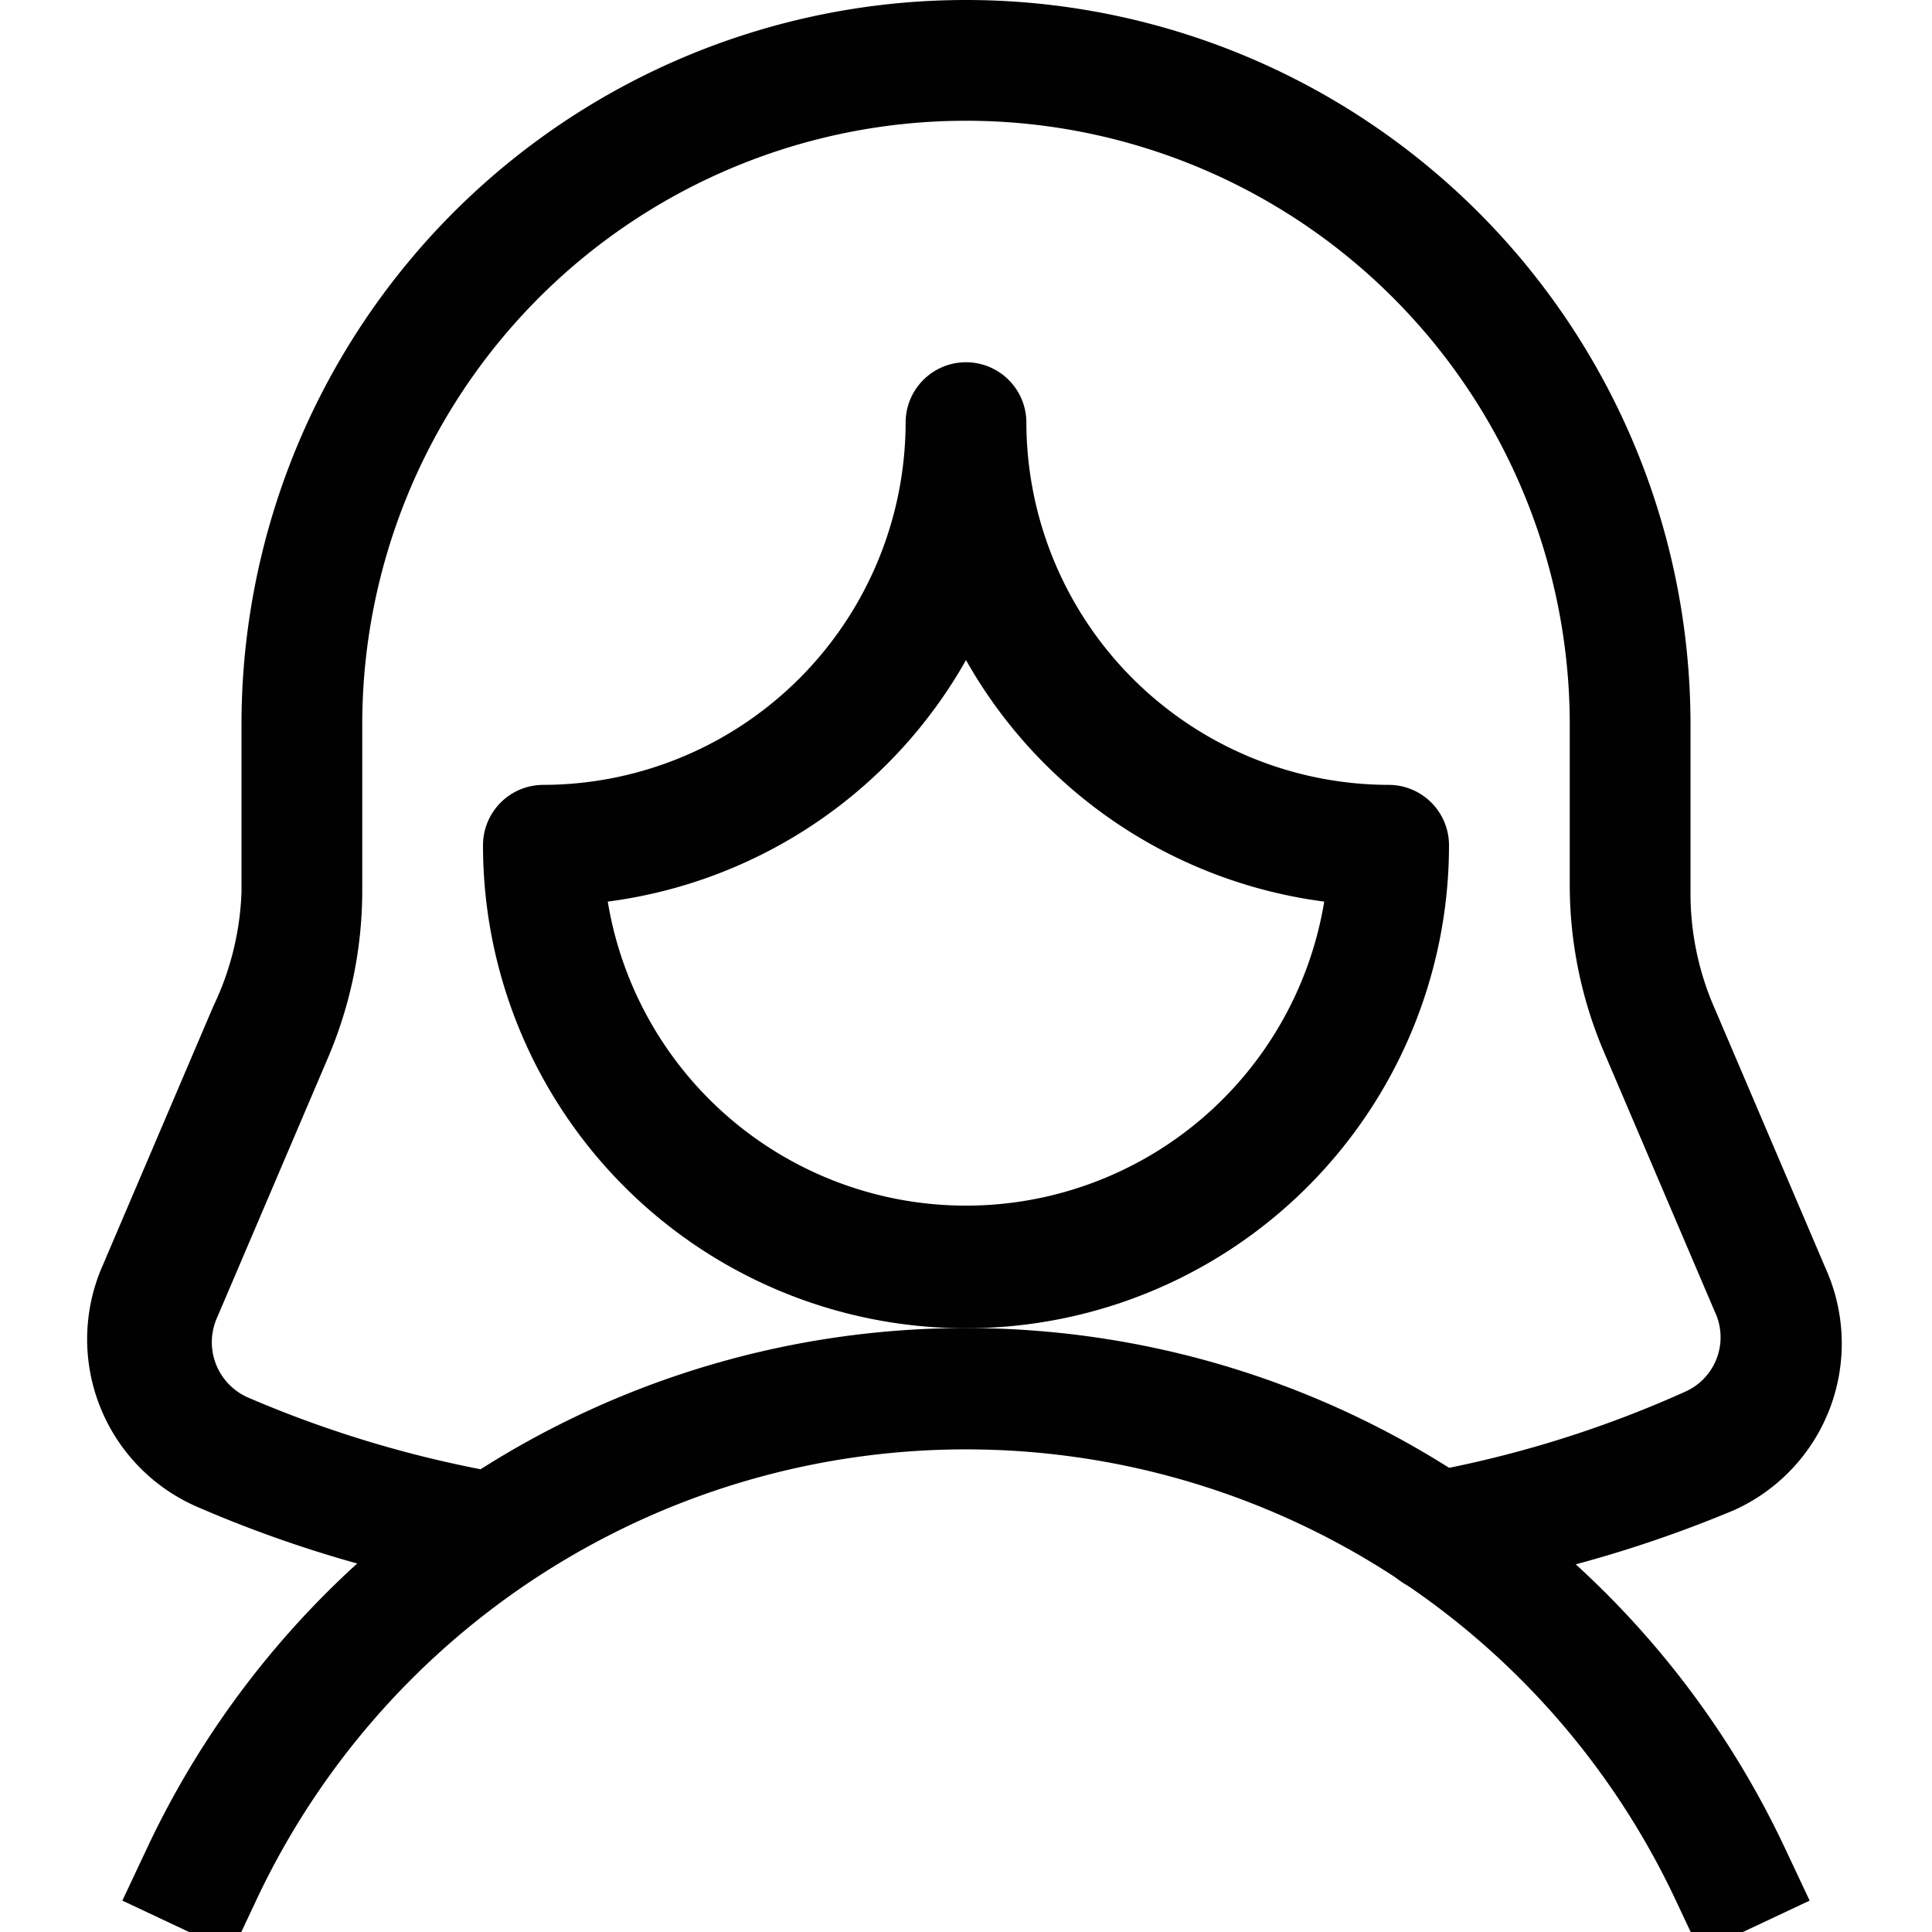 <svg id="Layer_1" data-name="Layer 1" xmlns="http://www.w3.org/2000/svg" viewBox="0 0 24 24"><path d="M2.88,24.25l-1.36-.64.32-.68a11.24,11.24,0,0,1,20.32,0l.32.68-1.36.64-.32-.68a9.74,9.74,0,0,0-17.6,0Z" fill="#010101"/><path d="M12,16.5a6,6,0,0,1-6-6,.75.75,0,0,1,.75-.75,4.51,4.51,0,0,0,4.5-4.5A.75.75,0,0,1,12,4.5h0a.75.75,0,0,1,.75.75,4.51,4.51,0,0,0,4.5,4.5.75.75,0,0,1,.75.75A6,6,0,0,1,12,16.5ZM7.55,11.2a4.51,4.51,0,0,0,8.9,0,6,6,0,0,1-4.45-3A6,6,0,0,1,7.55,11.2Z" fill="#010101"/><path d="M17.84,19.78a.75.75,0,0,1-.13-1.49,13.89,13.89,0,0,0,3.22-1,.74.74,0,0,0,.37-1l-1.37-3.21a5.29,5.29,0,0,1-.43-2.07V9a7.5,7.5,0,0,0-15,0v2.08a5.29,5.29,0,0,1-.43,2.07L2.7,16.36a.75.75,0,0,0,.38,1,14.13,14.13,0,0,0,3.21.95A.75.75,0,0,1,6,19.77a15.28,15.28,0,0,1-3.57-1.06,2.27,2.27,0,0,1-1.15-3l1.37-3.21A3.56,3.56,0,0,0,3,11.08V9A9,9,0,0,1,21,9v2.08a3.56,3.56,0,0,0,.31,1.47l1.37,3.21a2.27,2.27,0,0,1-1.14,3A15.51,15.51,0,0,1,18,19.77Z" fill="#010101"/></svg>